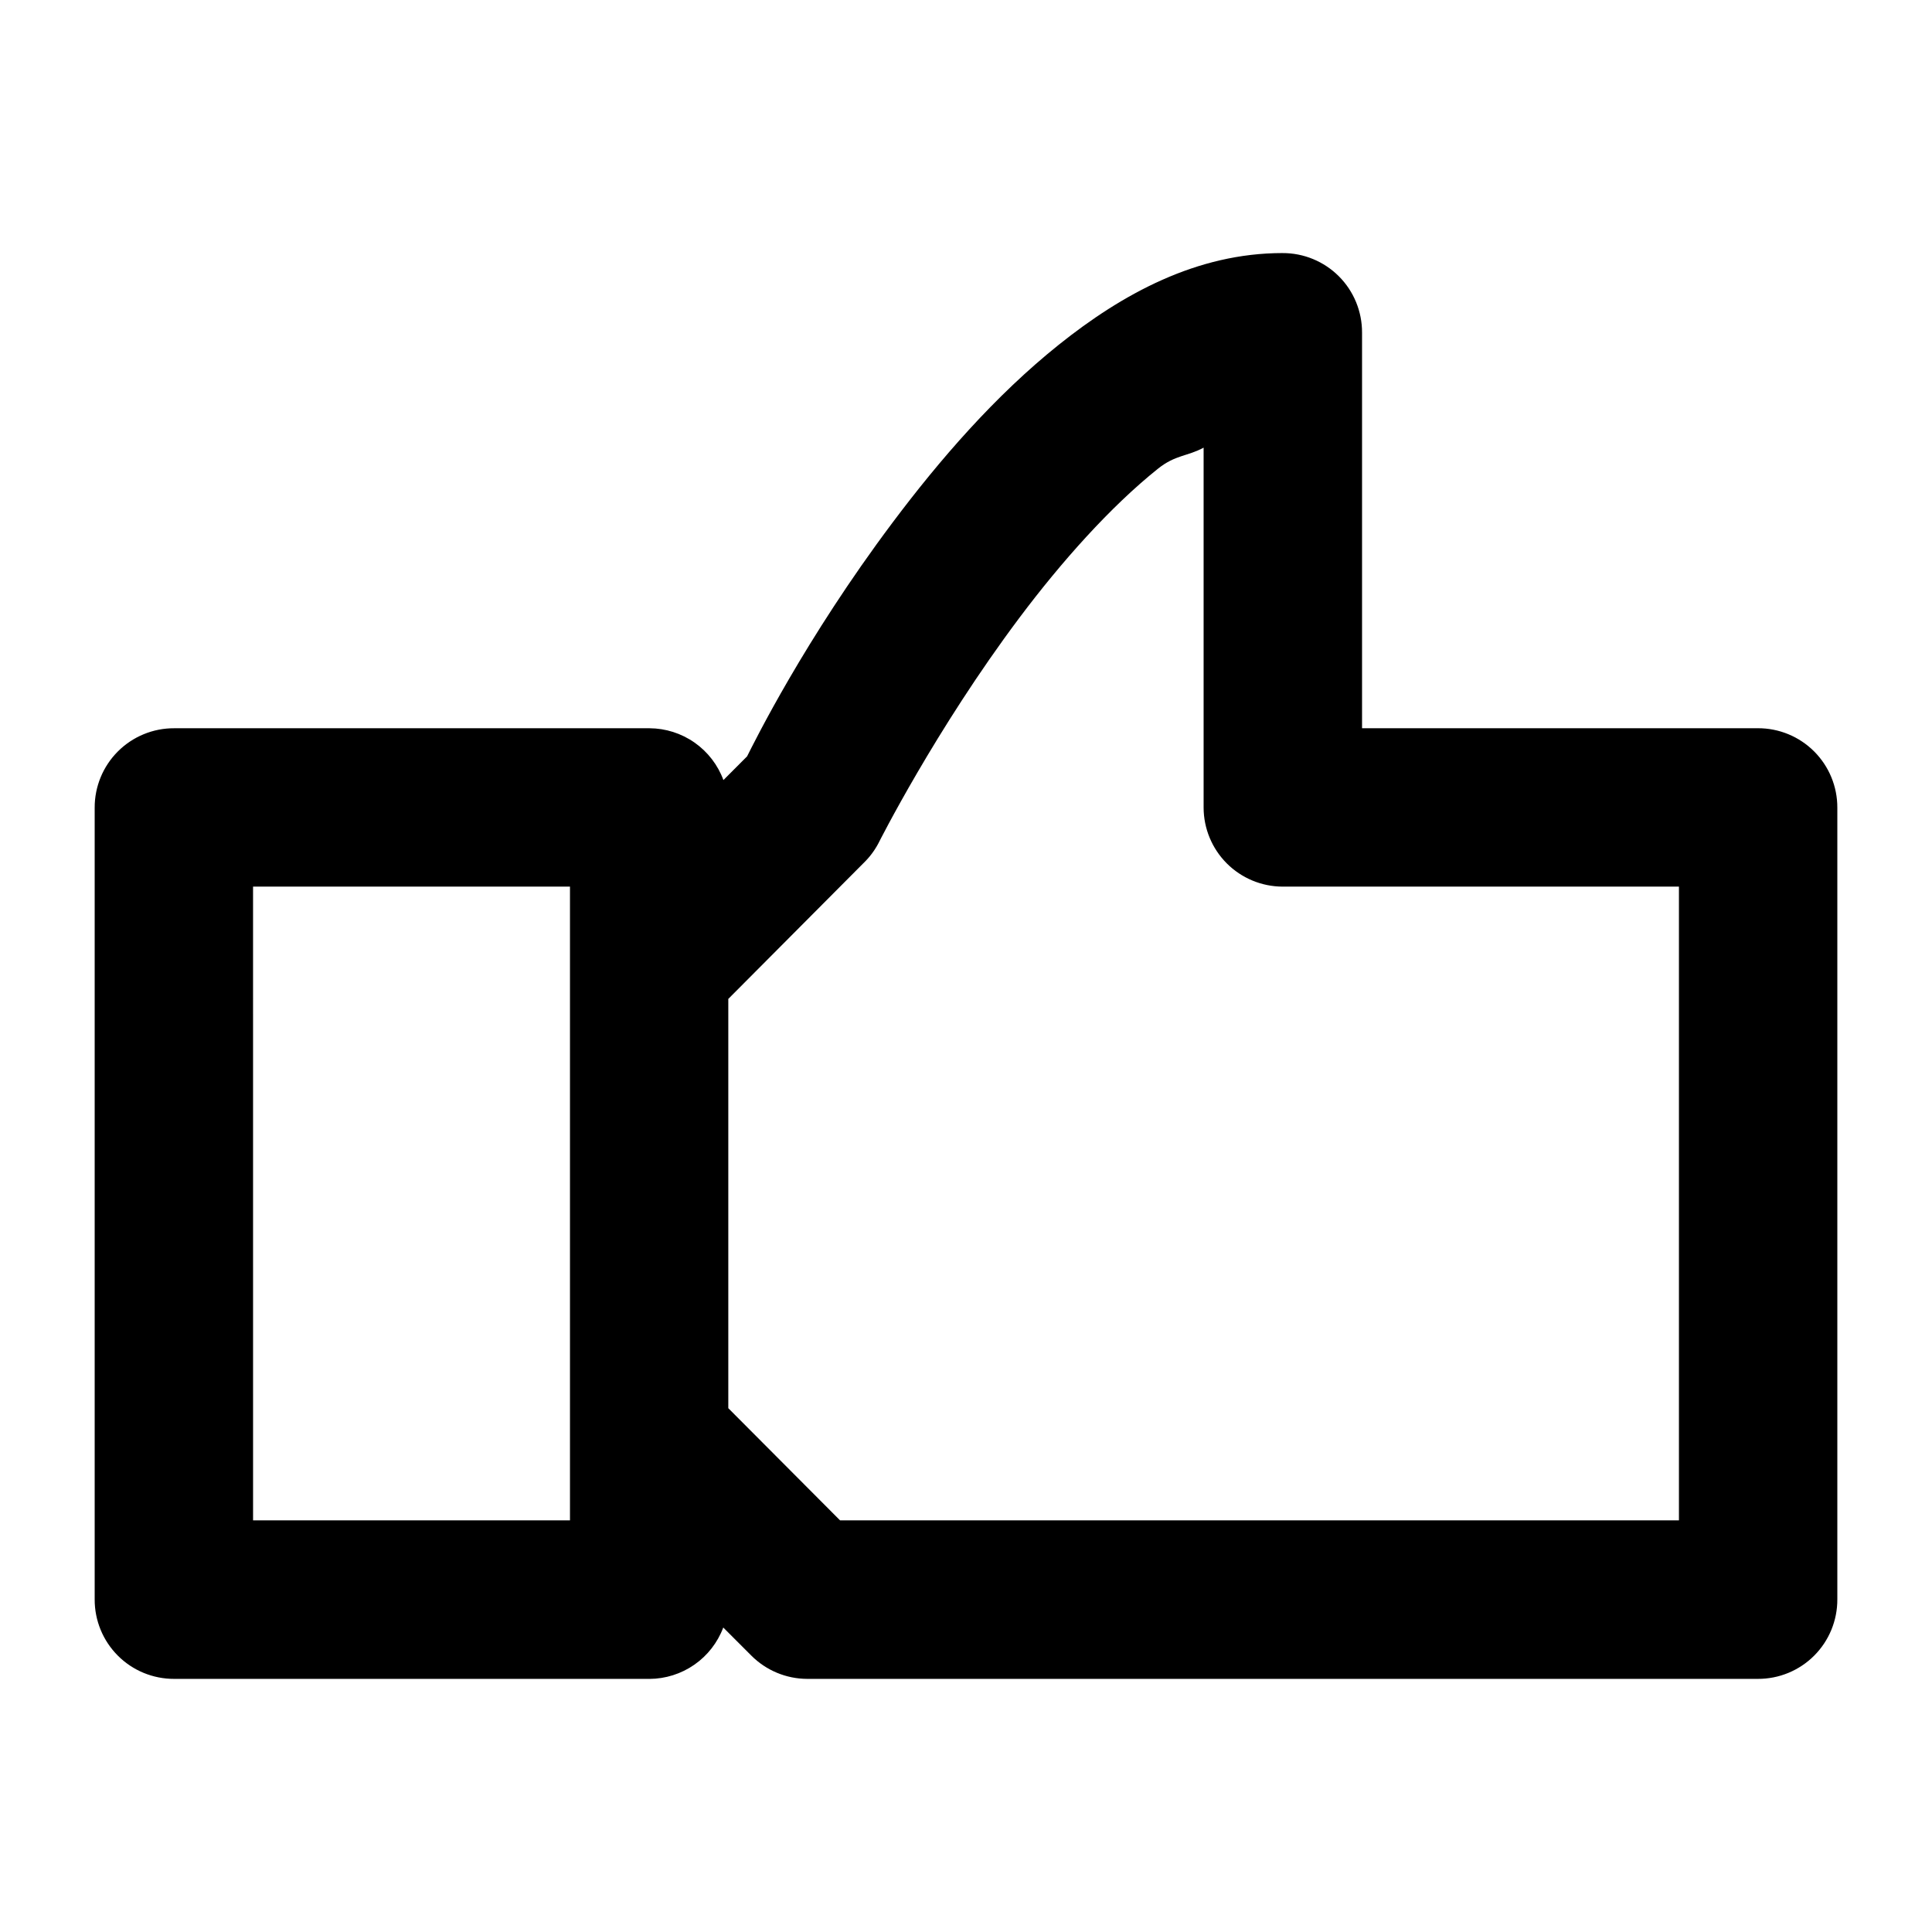 <?xml version="1.0" encoding="UTF-8"?>
<!-- Uploaded to: SVG Repo, www.svgrepo.com, Generator: SVG Repo Mixer Tools -->
<svg fill="#000000" width="800px" height="800px" version="1.1" viewBox="144 144 512 512" xmlns="http://www.w3.org/2000/svg">
 <path d="m190.16 588.92c-5.598 0.02-10.969-2.191-14.922-6.148-3.957-3.957-6.168-9.328-6.148-14.922v-209.79c-0.02-5.594 2.191-10.965 6.148-14.922 3.953-3.953 9.324-6.168 14.922-6.144h125.96c4.277 0.02 8.445 1.348 11.945 3.801s6.172 5.918 7.648 9.93l6.269-6.277c1.918-3.785 15.199-30.816 38.57-61.977 12.477-16.637 27.133-33.586 44.023-47.098 16.887-13.512 36.574-24.309 59.312-24.309v0.004c5.594-0.023 10.965 2.191 14.922 6.144 3.957 3.957 6.168 9.328 6.148 14.926v104.85h104.89c5.594-0.023 10.965 2.191 14.922 6.148 3.953 3.953 6.168 9.324 6.144 14.922v209.79-0.004c0.023 5.598-2.188 10.969-6.144 14.926-3.957 3.957-9.328 6.172-14.922 6.148h-251.92c-5.57-0.012-10.906-2.238-14.836-6.188l-7.418-7.418c-1.496 3.981-4.168 7.418-7.66 9.848-3.492 2.43-7.641 3.742-11.895 3.766zm20.906-42.016h83.984v-167.94h-83.988zm155.55 0h222.32v-167.94h-105.06c-5.539-0.023-10.84-2.234-14.758-6.148-3.914-3.914-6.125-9.219-6.148-14.758v-95.426c-4.289 2.332-7.465 1.879-12.094 5.578-12.625 10.102-25.594 24.668-36.727 39.516-22.266 29.691-37.301 59.641-37.301 59.641h0.004c-1.051 2.012-2.422 3.84-4.059 5.41l-35.785 35.949v108.46z"/>
</svg>